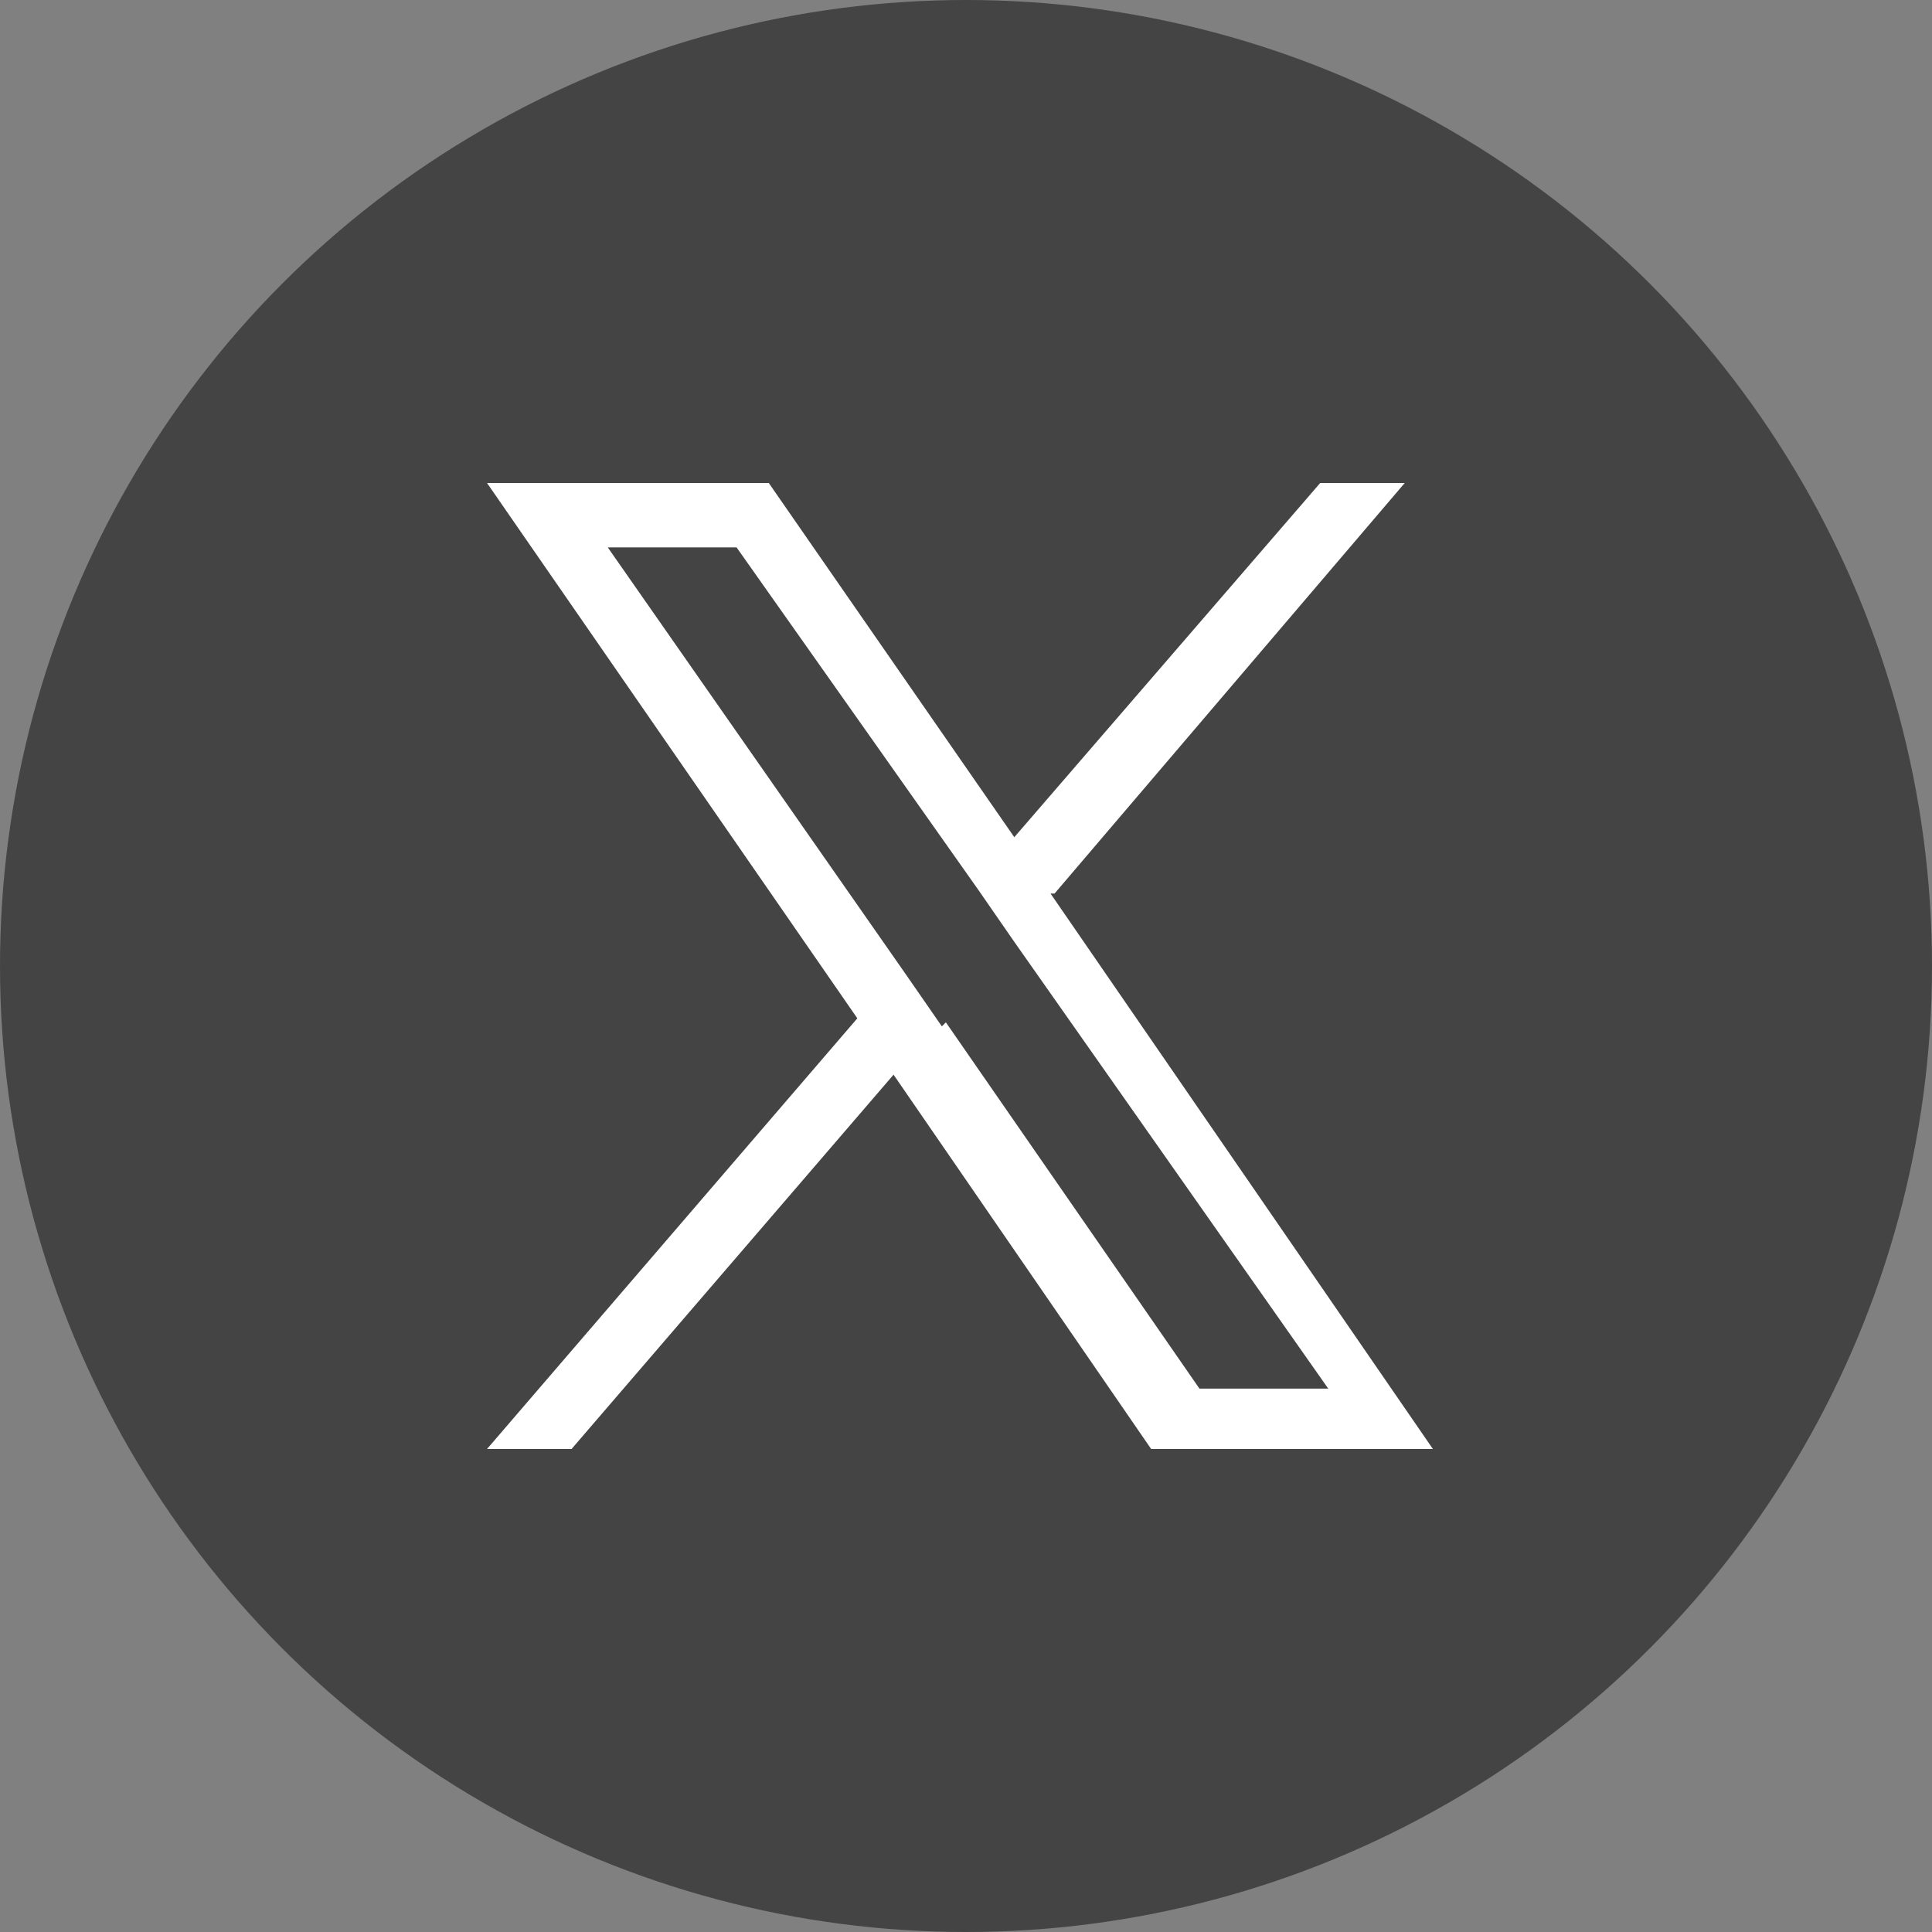 <?xml version="1.0" encoding="UTF-8"?>
<svg id="_レイヤー_2" data-name="レイヤー 2" xmlns="http://www.w3.org/2000/svg" viewBox="0 0 4.8 4.8">
  <rect x="0" y="0" width="4.8" height="4.8" fill="#808080" stroke="none"/>
  <defs>
    <style>
      .cls-1 {
        fill: #444;
      }

      .cls-2 {
        fill: #fff;
      }
    </style>
  </defs>
  <g id="_レイヤー_4" data-name="レイヤー 4">
    <g>
      <circle class="cls-1" cx="2.4" cy="2.4" r="2.4"/>
      <path class="cls-2" d="M2.62,2.22l.87-1.02h-.21l-.76.88-.61-.88h-.7l.92,1.33-.92,1.07h.21l.8-.93.64.93h.7l-.95-1.38h0ZM2.34,2.55l-.09-.13-.74-1.06h.32l.6.85.09.13.78,1.11h-.32l-.63-.91h0Z"/>
    </g>
  </g>
</svg>